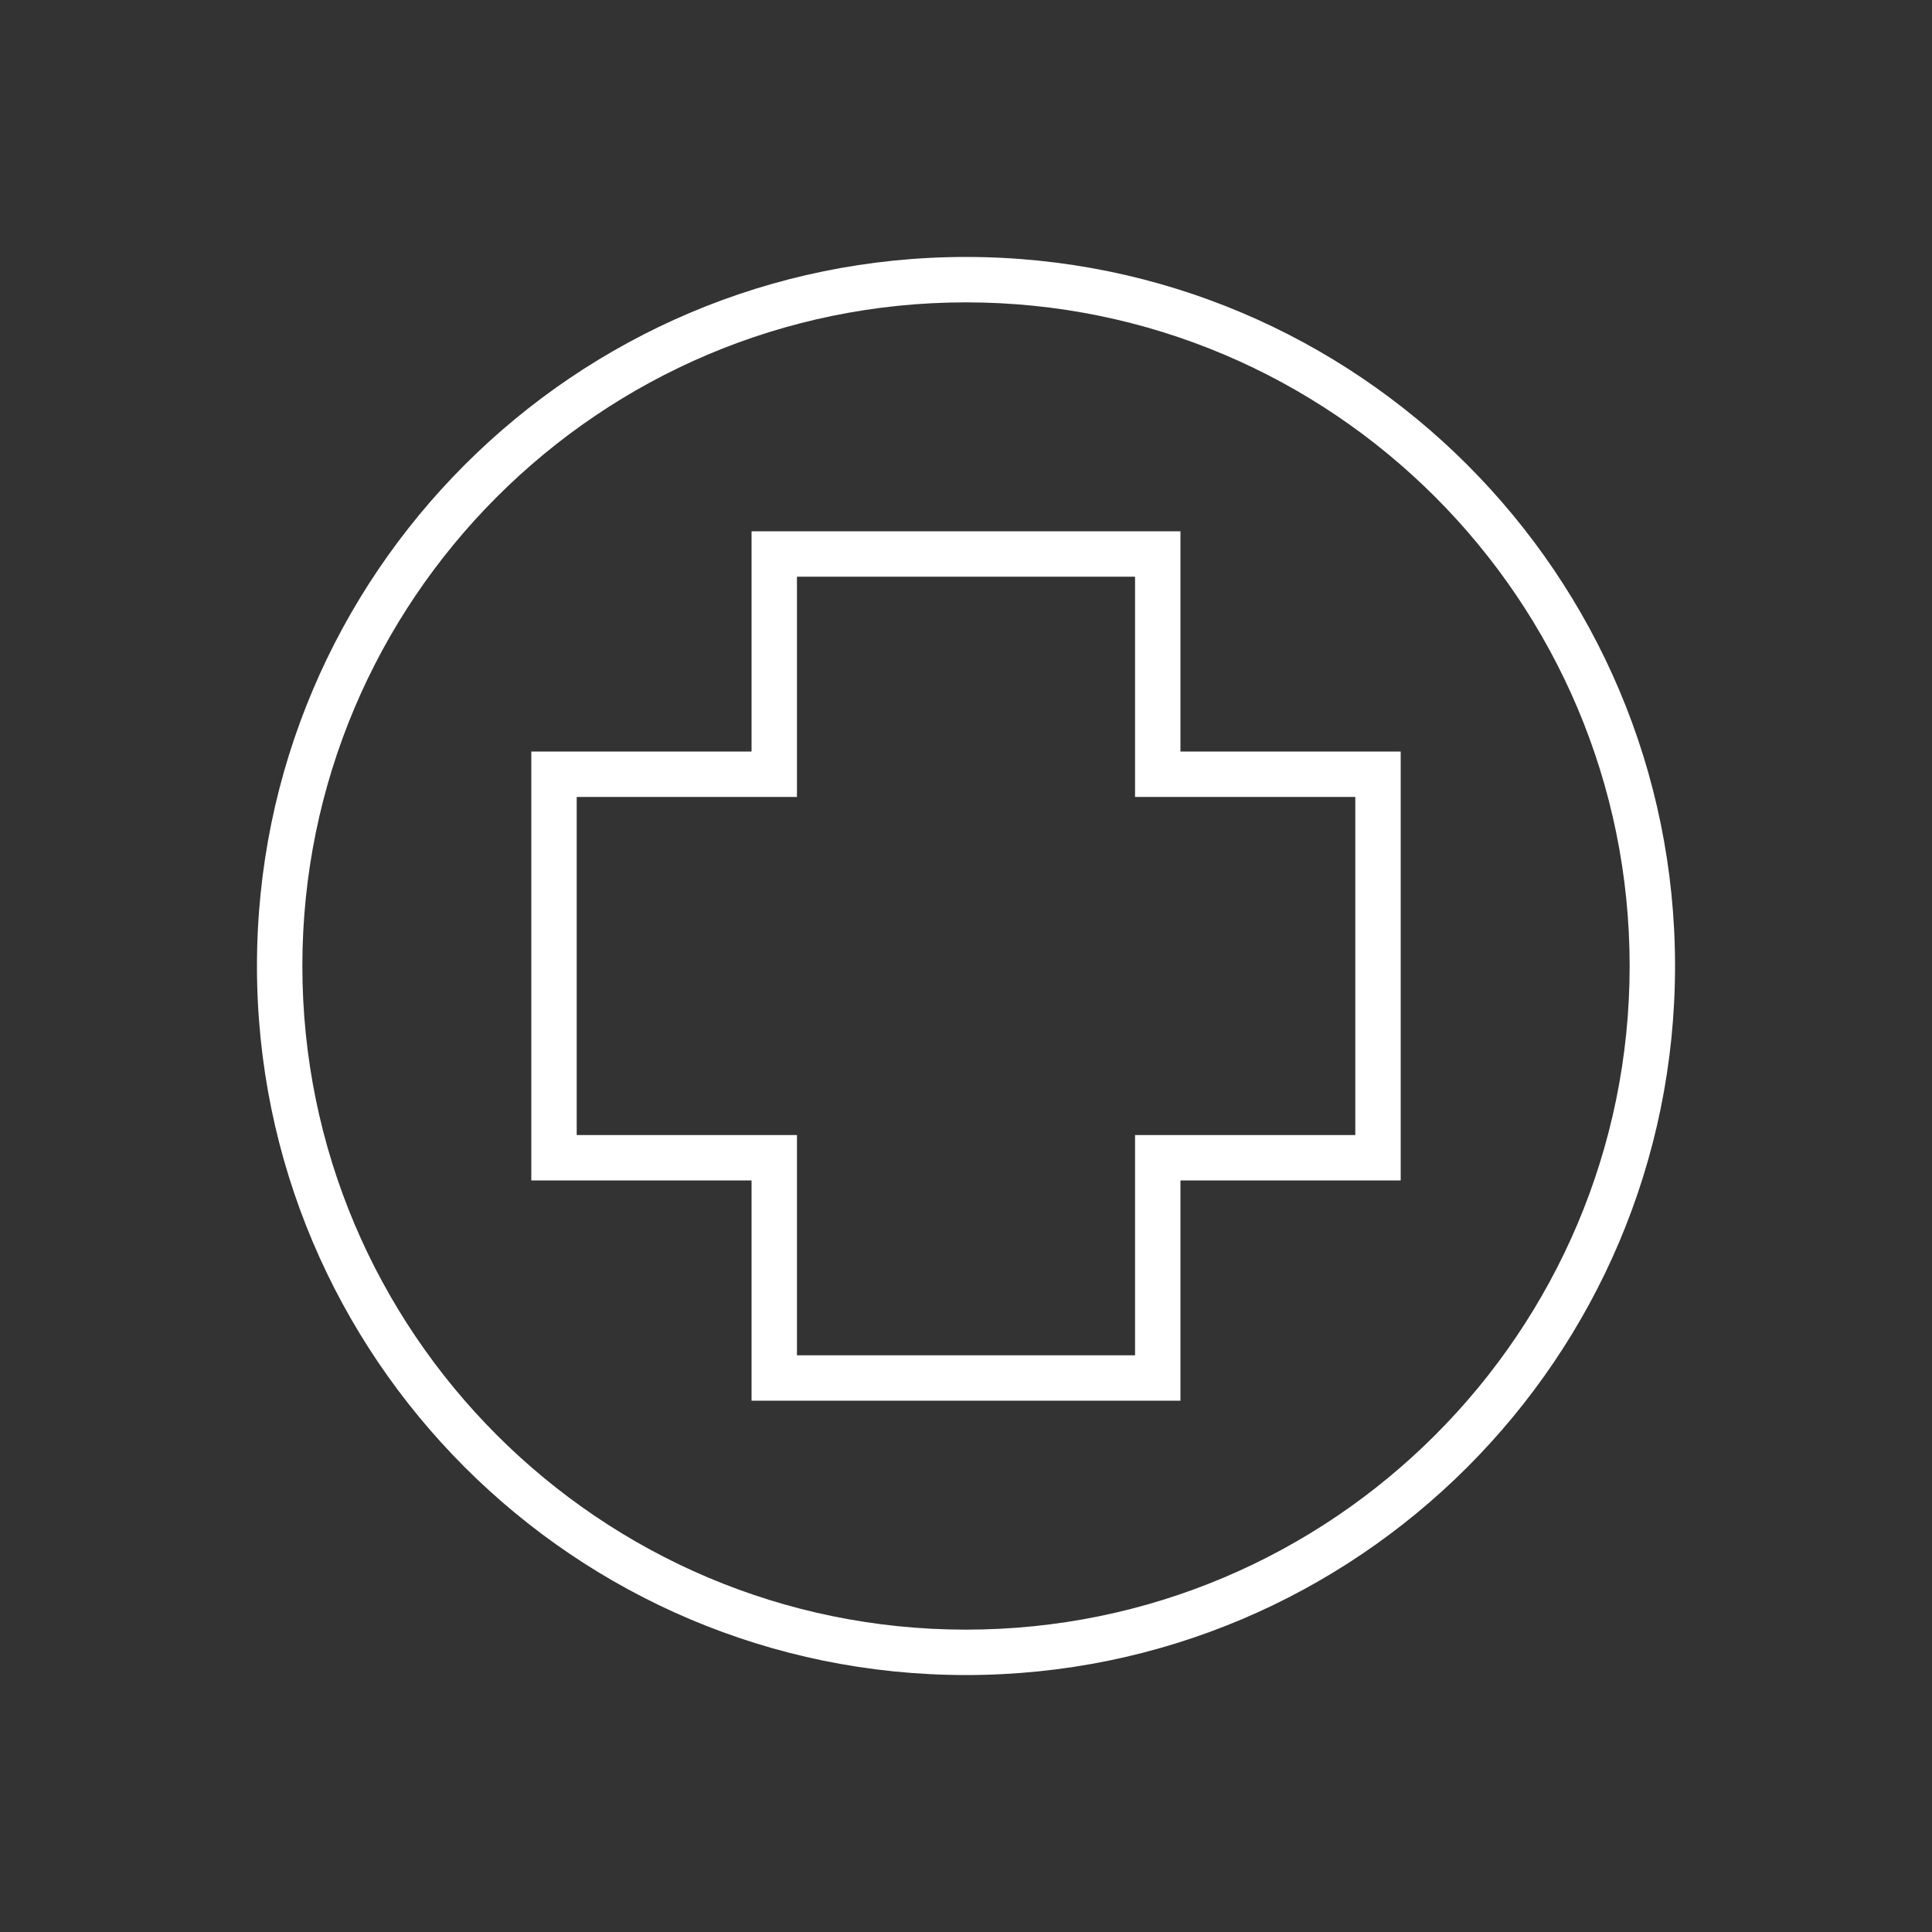 <?xml version="1.0" encoding="UTF-8"?>
<svg id="Capa_1" xmlns="http://www.w3.org/2000/svg" version="1.1" viewBox="0 0 200 200">
  <rect x="0" y="0" width="200" height="200" fill="#333333" stroke="none"/>
  <!-- Generator: Adobe Illustrator 29.2.1, SVG Export Plug-In . SVG Version: 2.1.0 Build 116)  -->
  <defs>
    <style>
      .st0 {
        fill: #fff;
      }
    </style>
  </defs>
  <path class="st0" d="M100,26.6c-40.5,0-73.4,32.9-73.4,73.4s32.9,73.4,73.4,73.4,73.4-32.9,73.4-73.4S140.5,26.6,100,26.6ZM100,168.7c-37.9,0-68.7-30.8-68.7-68.7S62.1,31.3,100,31.3s68.7,30.8,68.7,68.7-30.8,68.7-68.7,68.7h0Z"/>
  <path class="st0" d="M145,77.8h-22.8v-22.8h-44.4v22.8h-22.8v44.4h22.8v22.8h44.4v-22.8h22.8v-44.4ZM140.3,117.5h-22.8v22.8h-35v-22.8h-22.8v-35h22.8v-22.8h35v22.8h22.8v35h0Z"/>
</svg>
